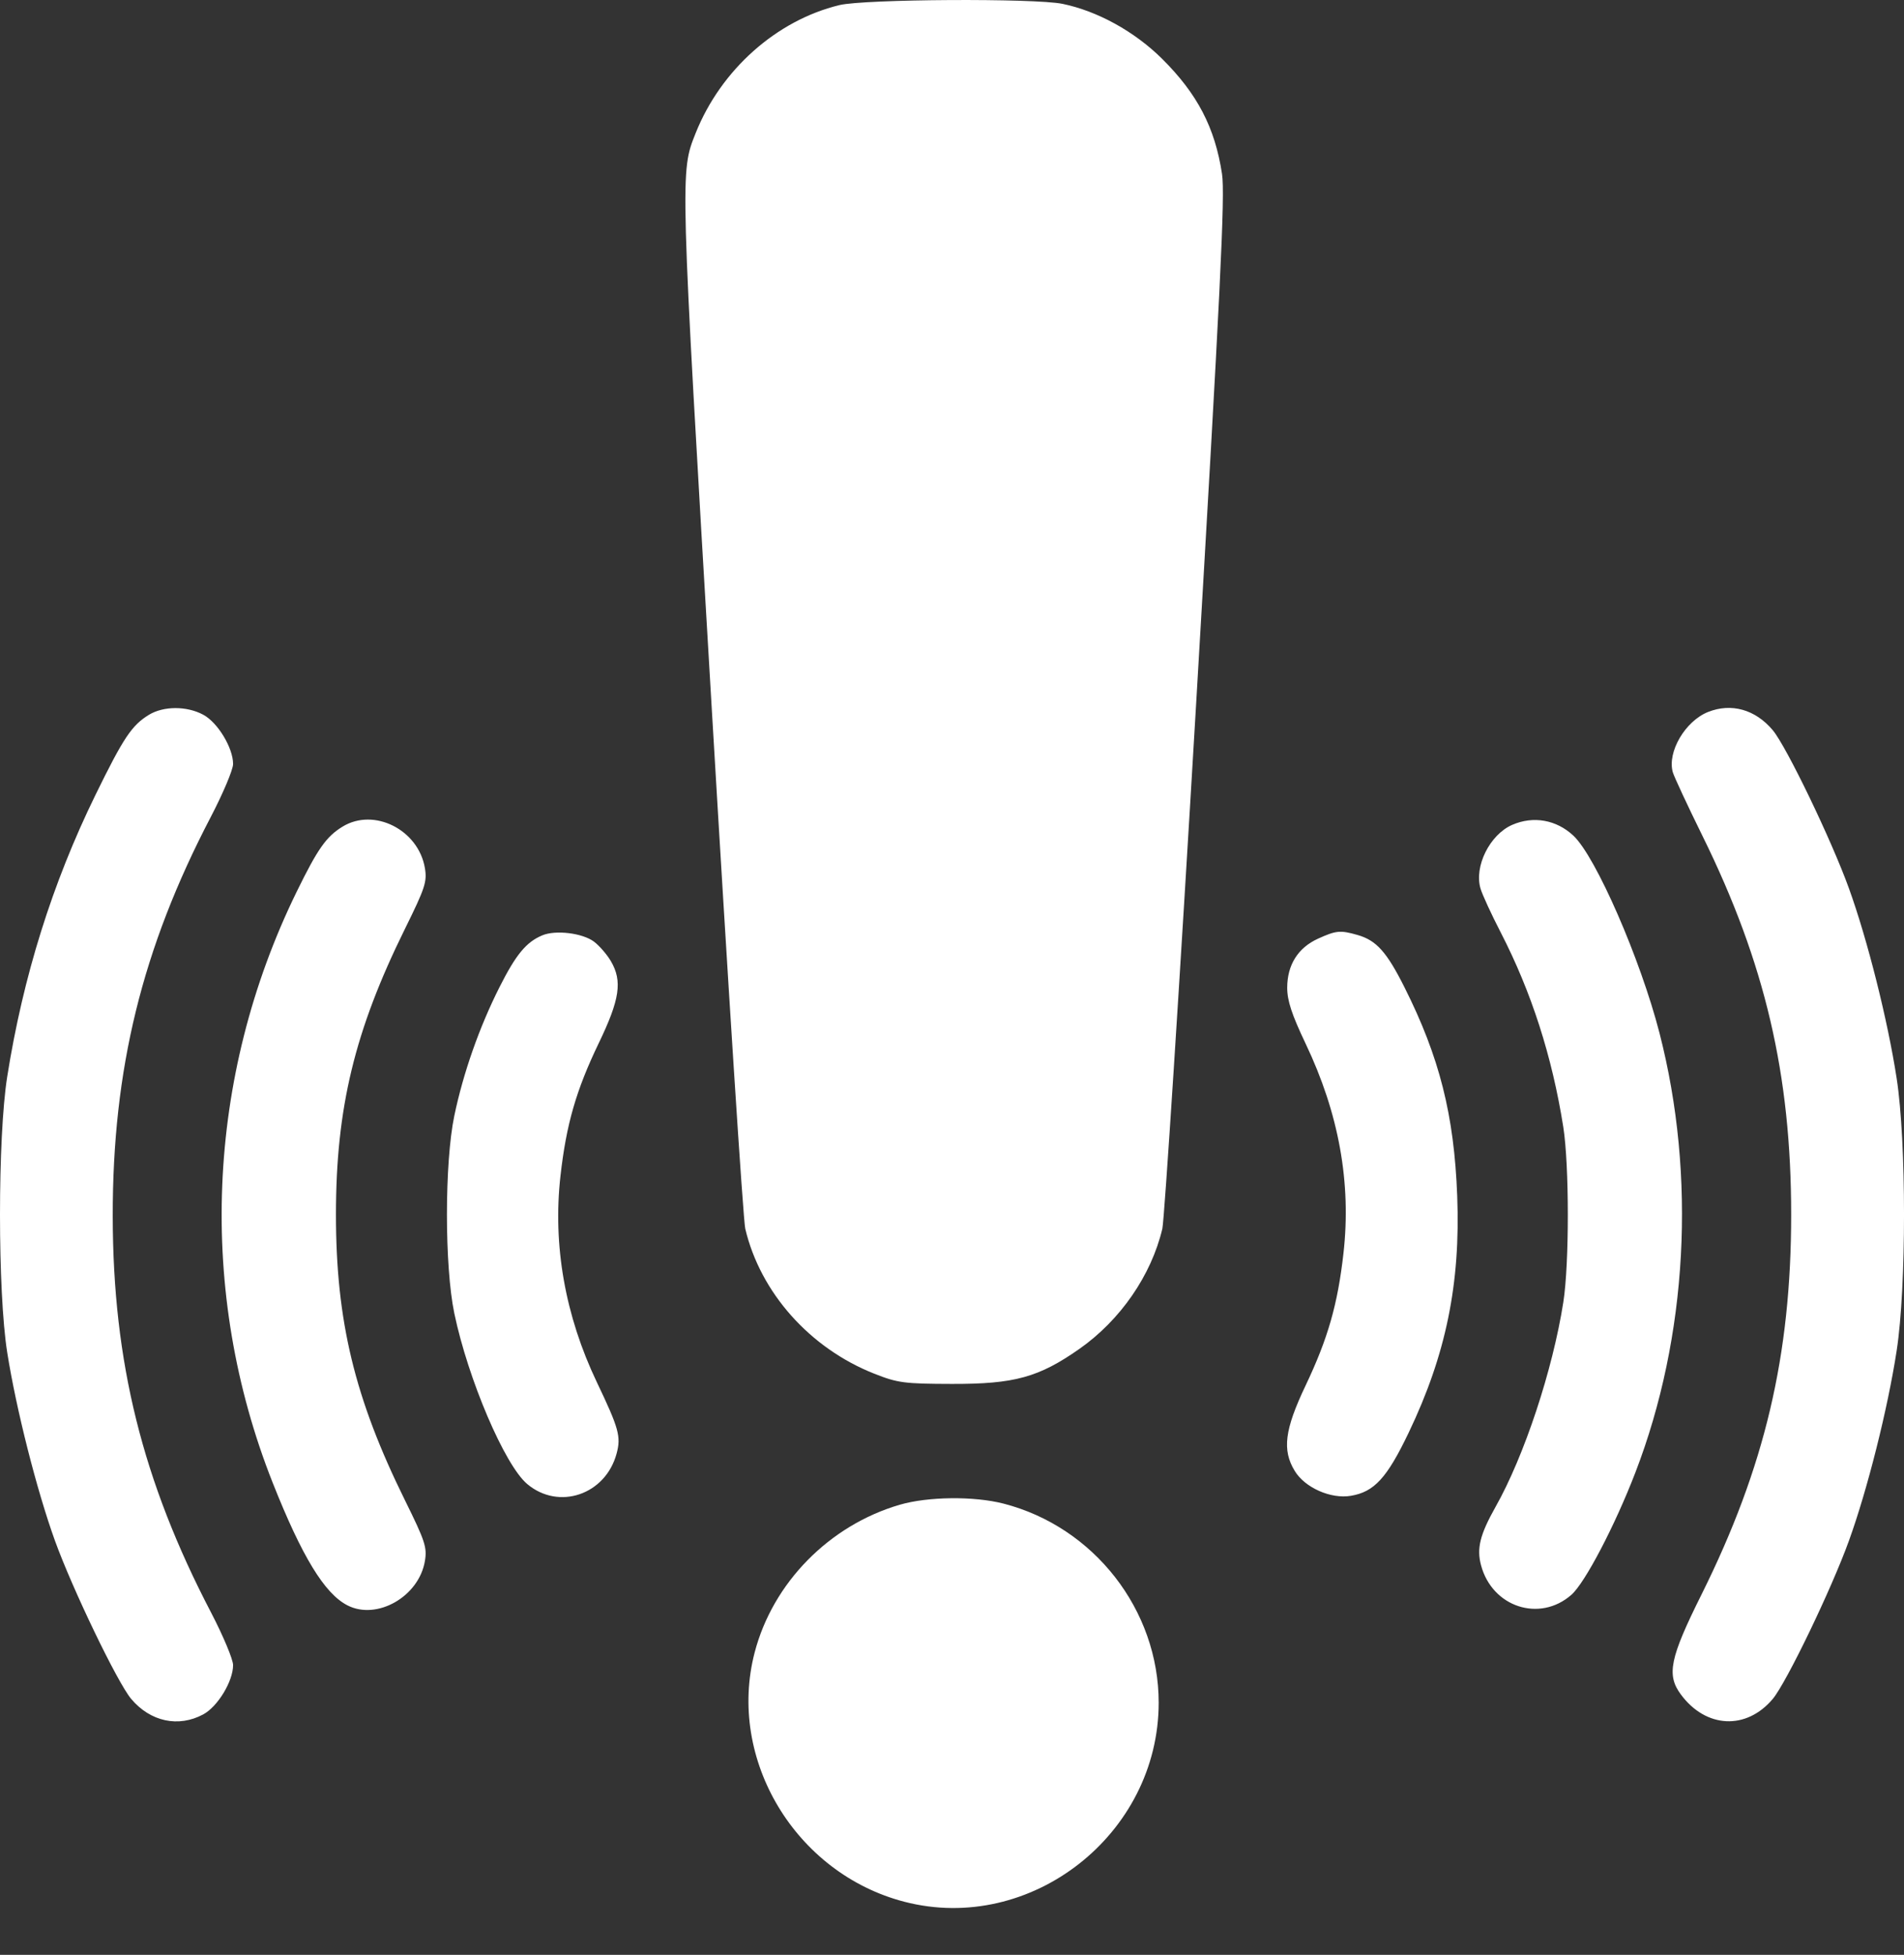 <?xml version="1.0" encoding="UTF-8"?> <svg xmlns="http://www.w3.org/2000/svg" width="38" height="39" viewBox="0 0 38 39" fill="none"><rect x="0" y="0" width="38" height="39" fill="#333333" stroke="none"/><path fill-rule="evenodd" clip-rule="evenodd" d="M2.972 14.261C2.629 14.471 2.464 14.718 1.903 15.864C1.044 17.62 0.46 19.484 0.144 21.48C-0.048 22.695 -0.048 25.767 0.144 26.982C0.324 28.119 0.733 29.729 1.096 30.736C1.447 31.706 2.345 33.57 2.618 33.894C3 34.348 3.561 34.469 4.056 34.203C4.345 34.048 4.652 33.542 4.652 33.22C4.652 33.107 4.454 32.635 4.213 32.172C2.843 29.548 2.254 27.175 2.25 24.268C2.246 21.331 2.837 18.922 4.204 16.304C4.45 15.833 4.652 15.355 4.652 15.242C4.652 14.92 4.345 14.413 4.056 14.259C3.727 14.082 3.265 14.083 2.972 14.261ZM34.09 14.204C33.633 14.386 33.271 15.004 33.386 15.407C33.412 15.497 33.68 16.072 33.982 16.685C35.227 19.213 35.748 21.439 35.748 24.231C35.748 27.046 35.221 29.274 33.958 31.813C33.326 33.081 33.257 33.415 33.547 33.806C34.047 34.482 34.854 34.521 35.381 33.894C35.653 33.57 36.552 31.706 36.902 30.736C37.272 29.712 37.675 28.109 37.854 26.944C38.049 25.682 38.049 22.779 37.854 21.517C37.675 20.353 37.272 18.75 36.902 17.726C36.552 16.756 35.653 14.892 35.381 14.568C35.033 14.154 34.554 14.02 34.09 14.204ZM6.838 16.491C6.512 16.69 6.342 16.931 5.922 17.789C4.107 21.495 3.933 25.774 5.443 29.583C6.025 31.051 6.476 31.792 6.933 32.027C7.523 32.331 8.361 31.853 8.48 31.144C8.526 30.872 8.485 30.747 8.083 29.933C7.078 27.899 6.705 26.354 6.705 24.231C6.705 22.108 7.078 20.563 8.083 18.529C8.485 17.715 8.526 17.59 8.48 17.318C8.351 16.554 7.466 16.108 6.838 16.491ZM30.181 16.456C29.732 16.652 29.416 17.288 29.549 17.73C29.585 17.851 29.766 18.244 29.952 18.604C30.564 19.792 30.977 21.075 31.2 22.484C31.32 23.246 31.321 25.209 31.201 25.978C30.989 27.333 30.421 29.049 29.847 30.065C29.537 30.616 29.468 30.893 29.559 31.23C29.783 32.064 30.73 32.372 31.362 31.817C31.633 31.579 32.23 30.439 32.639 29.377C33.681 26.672 33.857 23.471 33.12 20.609C32.739 19.131 31.849 17.09 31.402 16.672C31.062 16.354 30.603 16.273 30.181 16.456ZM10.822 18.661C10.502 18.795 10.297 19.044 9.968 19.696C9.565 20.496 9.246 21.405 9.067 22.261C8.871 23.202 8.871 25.26 9.067 26.201C9.342 27.517 10.073 29.23 10.522 29.607C11.153 30.138 12.085 29.82 12.306 29C12.397 28.66 12.353 28.5 11.912 27.576C11.278 26.248 11.03 24.843 11.186 23.459C11.302 22.43 11.498 21.75 11.95 20.811C12.371 19.938 12.425 19.573 12.191 19.174C12.113 19.041 11.96 18.865 11.853 18.785C11.623 18.614 11.087 18.549 10.822 18.661ZM26.305 18.727C25.905 18.909 25.691 19.25 25.69 19.705C25.69 19.964 25.781 20.24 26.057 20.82C26.722 22.216 26.971 23.596 26.813 25.003C26.698 26.023 26.502 26.707 26.057 27.642C25.638 28.523 25.586 28.929 25.841 29.347C26.044 29.681 26.562 29.91 26.961 29.842C27.427 29.764 27.682 29.486 28.115 28.581C28.859 27.027 29.15 25.611 29.083 23.859C29.022 22.245 28.729 21.087 28.03 19.696C27.676 18.991 27.469 18.761 27.096 18.654C26.751 18.555 26.668 18.562 26.305 18.727Z" fill="white"></path><path fill-rule="evenodd" clip-rule="evenodd" d="M16.752 0.102C15.497 0.406 14.39 1.391 13.885 2.653C13.572 3.437 13.569 3.361 14.202 14.083C14.53 19.643 14.832 24.337 14.874 24.514C15.176 25.789 16.162 26.897 17.447 27.405C17.915 27.59 18.044 27.608 18.999 27.61C20.247 27.613 20.733 27.479 21.547 26.908C22.362 26.335 22.978 25.442 23.198 24.514C23.239 24.337 23.542 19.643 23.87 14.083C24.358 5.794 24.452 3.882 24.389 3.47C24.248 2.544 23.897 1.872 23.192 1.172C22.644 0.629 21.905 0.221 21.207 0.077C20.651 -0.038 17.251 -0.019 16.752 0.102ZM17.958 30.02C16.55 30.431 15.423 31.578 15.061 32.969C14.506 35.099 15.876 37.377 18.049 37.941C20.573 38.595 23.125 36.598 23.125 33.969C23.125 32.119 21.834 30.463 20.029 29.998C19.439 29.846 18.523 29.856 17.958 30.02Z" fill="white"></path></svg> 